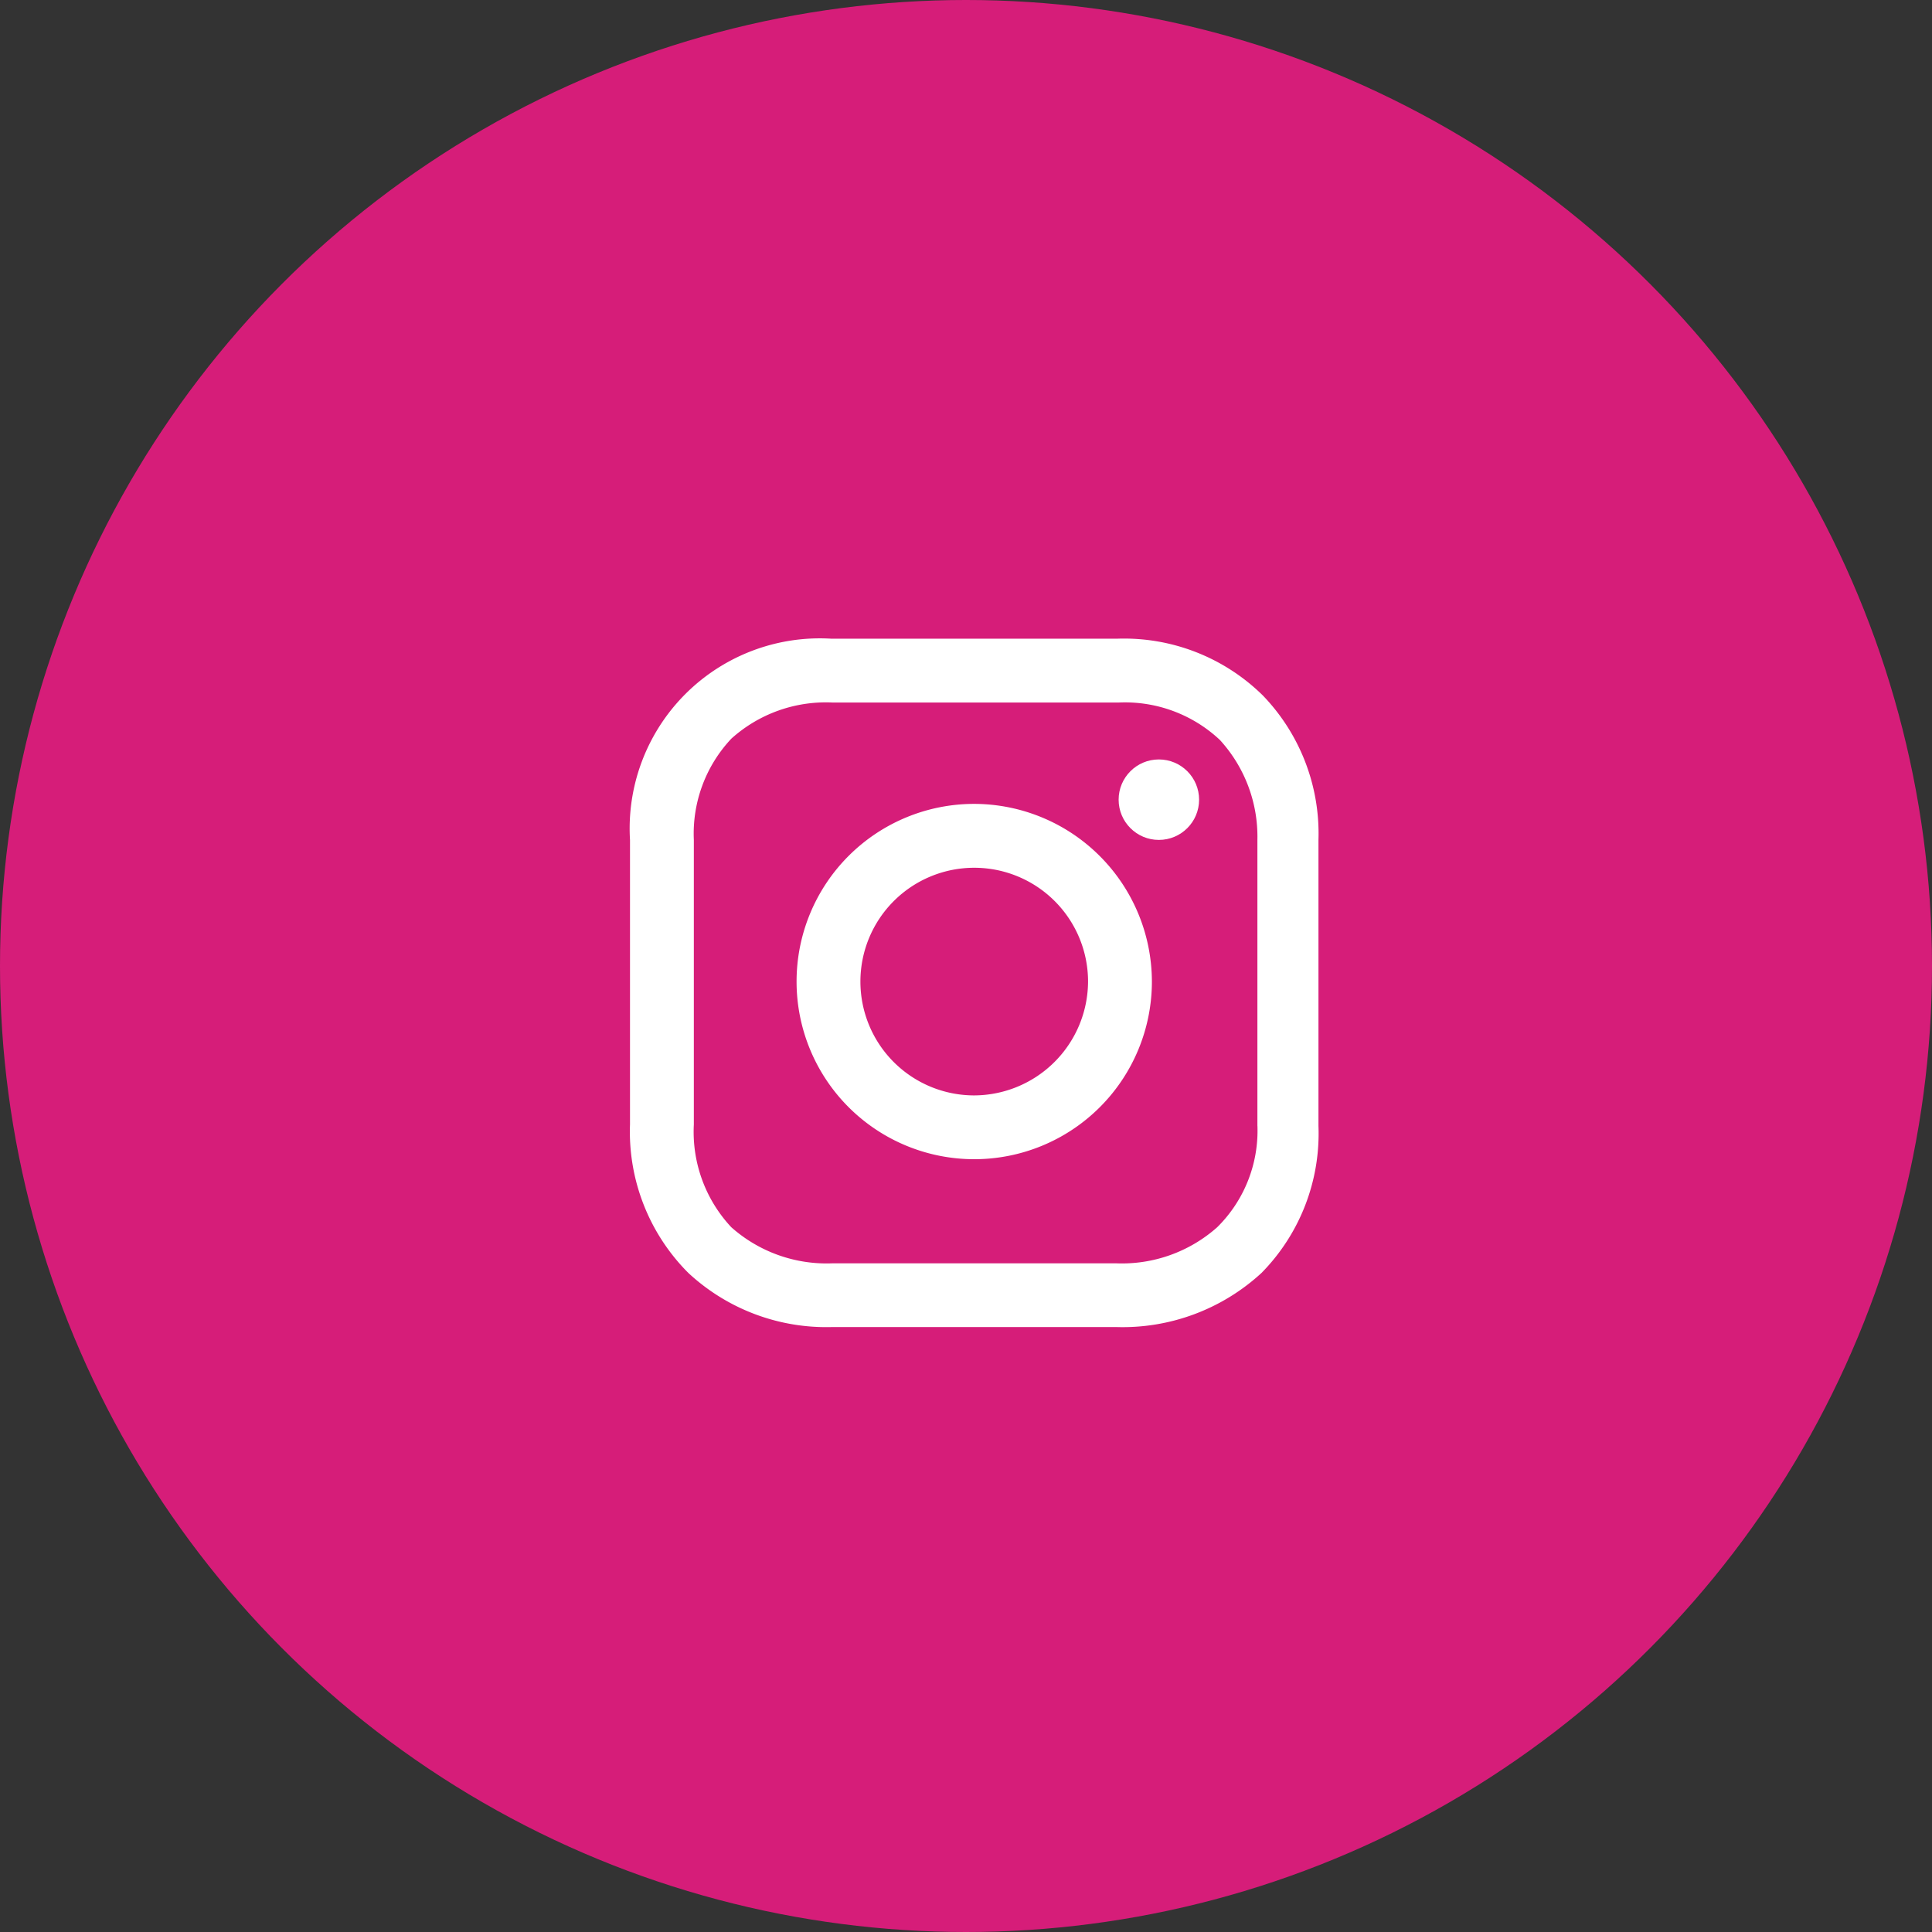 <svg xmlns="http://www.w3.org/2000/svg" width="46" height="46" viewBox="0 0 46 46"><rect x="0" y="0" width="46" height="46" fill="#333333" stroke="none"/><defs><style>.a{fill:#d61d79;}.b{fill:#fff;}</style></defs><g transform="translate(-714 -342)"><circle class="a" cx="23" cy="23" r="23" transform="translate(714 342)"/><g transform="translate(-925 324)"><g transform="translate(1650.6 28.407)"><path class="b" d="M19.63,16.7a4.23,4.23,0,1,0,4.23,4.23A4.239,4.239,0,0,0,19.63,16.7Zm0,6.941a2.71,2.71,0,1,1,2.71-2.71A2.722,2.722,0,0,1,19.63,23.641Z" transform="translate(-8.034 -7.967)"/><circle class="b" cx="0.958" cy="0.958" r="0.958" transform="translate(15.034 7.675)"/><path class="b" d="M18.471,6.155A4.707,4.707,0,0,0,15,4.8H8.192A4.528,4.528,0,0,0,3.4,9.592v6.775A4.756,4.756,0,0,0,4.788,19.9a4.823,4.823,0,0,0,3.437,1.289h6.742a4.88,4.88,0,0,0,3.47-1.289,4.732,4.732,0,0,0,1.355-3.5V9.592A4.738,4.738,0,0,0,18.471,6.155ZM18.339,16.4a3.229,3.229,0,0,1-.958,2.413,3.416,3.416,0,0,1-2.413.859H8.225a3.416,3.416,0,0,1-2.413-.859,3.322,3.322,0,0,1-.892-2.446V9.592A3.3,3.3,0,0,1,5.813,7.18,3.361,3.361,0,0,1,8.225,6.32h6.808a3.3,3.3,0,0,1,2.413.892,3.41,3.41,0,0,1,.892,2.38V16.4Z"/></g></g></g></svg>